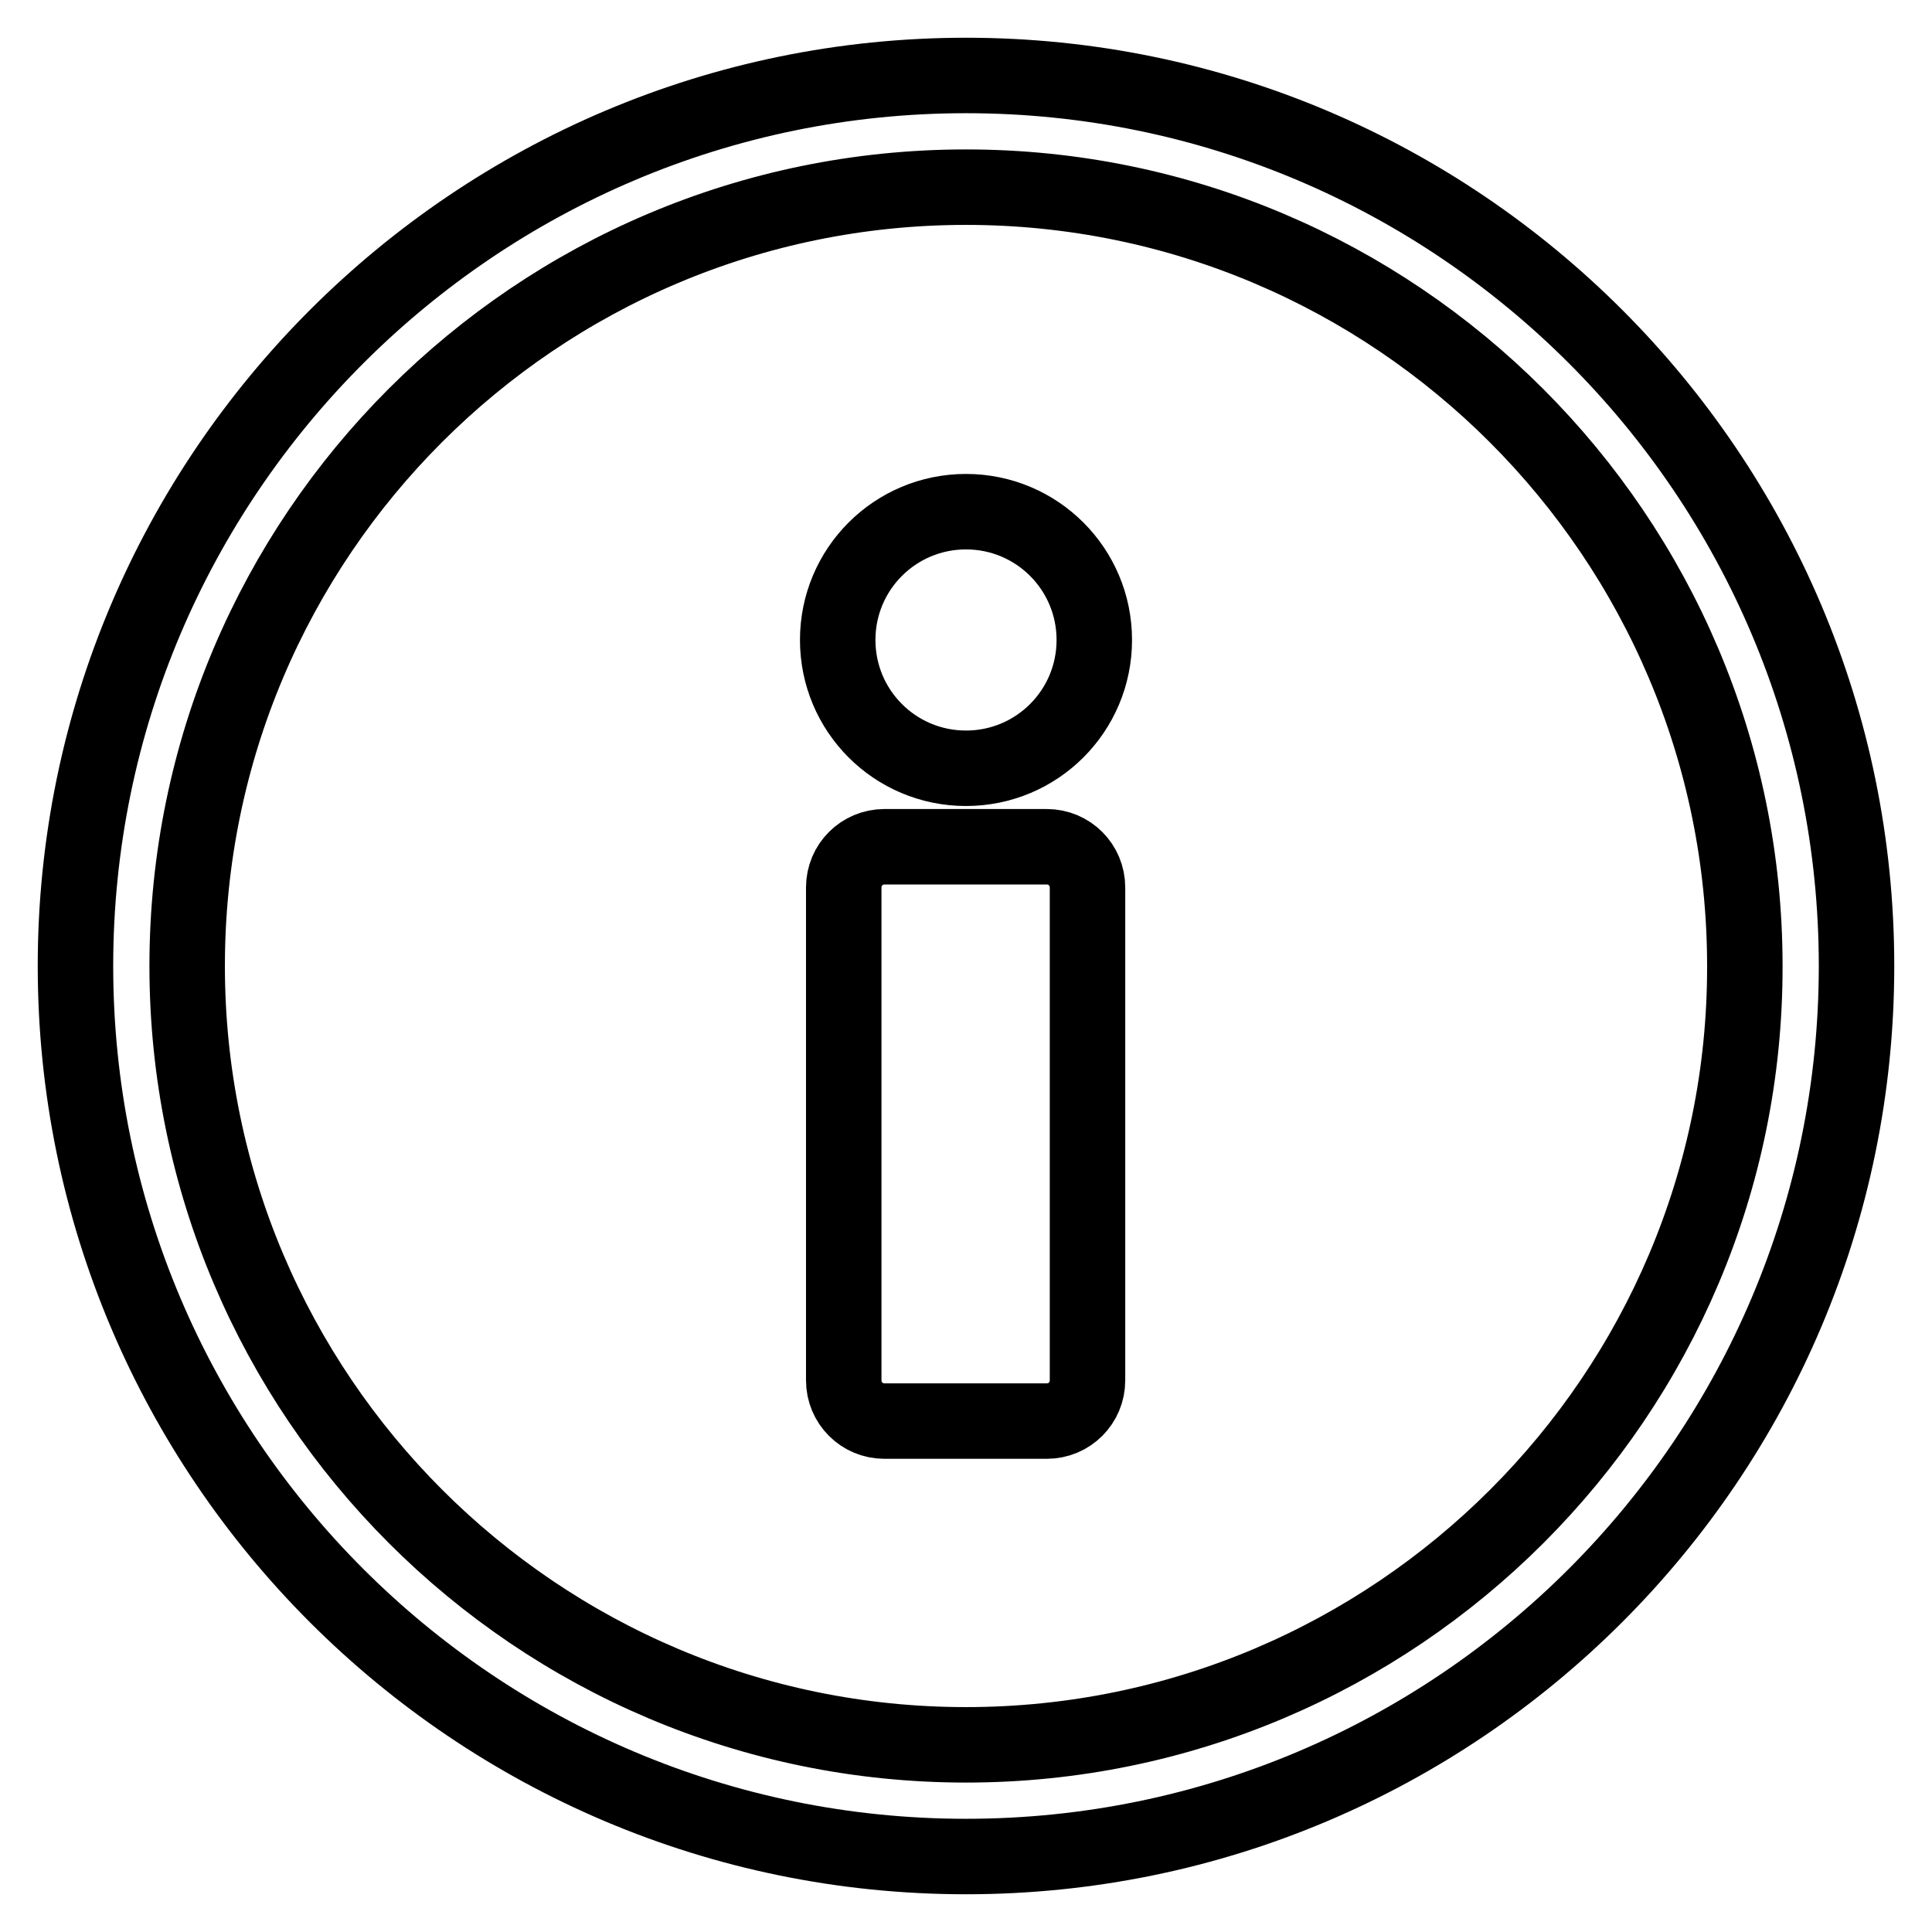 <?xml version="1.0" encoding="utf-8"?>
<!-- Svg Vector Icons : http://www.onlinewebfonts.com/icon -->
<!DOCTYPE svg PUBLIC "-//W3C//DTD SVG 1.1//EN" "http://www.w3.org/Graphics/SVG/1.1/DTD/svg11.dtd">
<svg version="1.1" xmlns="http://www.w3.org/2000/svg" xmlns:xlink="http://www.w3.org/1999/xlink" x="0px" y="0px" viewBox="0 0 256 256" enable-background="new 0 0 256 256" xml:space="preserve">
<g> <path stroke-width="10" fill-opacity="0" stroke="#000000"  d="M128,10C63,10,10,62.9,10,128c0,65.1,52.9,118,118,118c65.1,0,118-52.9,118-118C246,62.9,193.1,10,128,10 L128,10z M128,231.2c-56.9,0-103.2-46.3-103.2-103.2C24.8,71,71.1,24.8,128,24.8c56.9,0,103.2,46.3,103.2,103.2 C231.3,184.9,184.9,231.2,128,231.2L128,231.2z M138.7,112.2h-21.5c-3,0-5.4,2.4-5.4,5.4v11.4v3.8v50.1c0,3,2.4,5.4,5.4,5.4h21.5 c3,0,5.4-2.4,5.4-5.4v-50.1v-3.8v-11.4C144.1,114.6,141.7,112.2,138.7,112.2z M111,84.8c0,9.4,7.6,17,17,17c9.4,0,17-7.6,17-17 s-7.6-17-17-17C118.6,67.8,111,75.4,111,84.8z"/></g>
</svg>